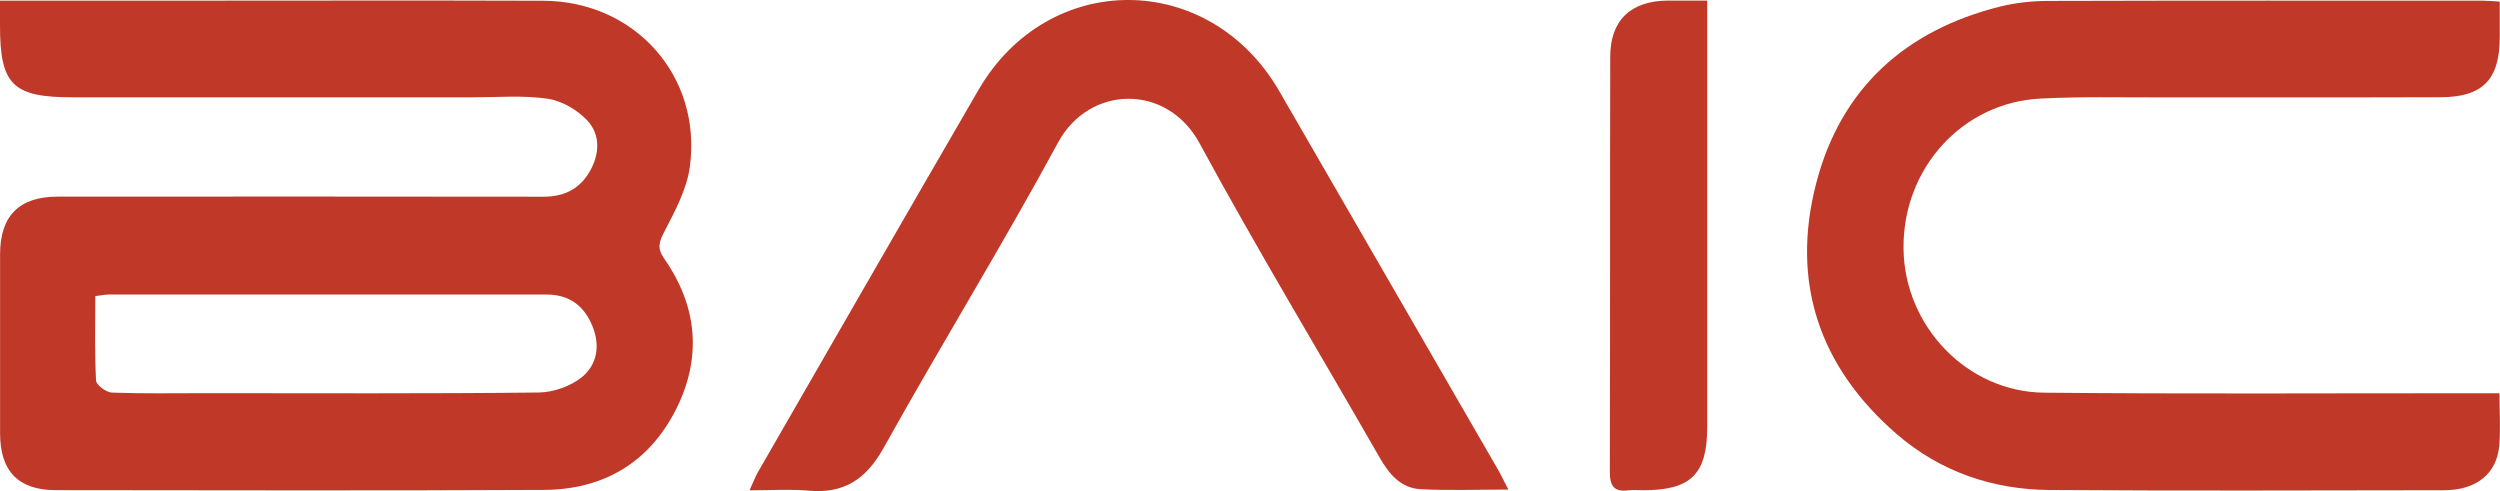 <?xml version="1.0" encoding="UTF-8"?>
<svg xmlns="http://www.w3.org/2000/svg" version="1.1" viewBox="0 0 299.8 58.89">
  <defs>
    <style>
      .cls-1 {
        fill: #c03828;
      }
    </style>
  </defs>
  <!-- Generator: Adobe Illustrator 28.6.0, SVG Export Plug-In . SVG Version: 1.2.0 Build 709)  -->
  <g>
    <g id="Capa_1">
      <g>
        <path class="cls-1" d="M0,.08c7.07,0,13.73,0,20.39,0,14.92,0,29.83-.04,44.75.01,10.99.04,19.04,9.02,17.59,19.89-.36,2.69-1.77,5.31-3.05,7.78-.66,1.27-.9,2-.02,3.27,4.01,5.75,4.54,11.92,1.36,18.16-3.25,6.36-8.74,9.53-15.8,9.56-19.5.1-39,.05-58.5.03-4.52,0-6.7-2.26-6.71-6.8-.01-7.17-.01-14.33,0-21.5,0-4.6,2.3-6.9,6.91-6.9,19.42-.01,38.83-.02,58.25.01,2.5,0,4.36-.93,5.58-3.08,1.17-2.07,1.26-4.37-.32-6.06-1.19-1.27-3.05-2.36-4.76-2.61-2.94-.43-5.98-.17-8.98-.17-16,0-32,0-48,0C1.52,11.67,0,10.16,0,3.06c0-.9,0-1.8,0-2.98ZM11.43,35.52c0,3.51-.09,6.82.09,10.12.03.54,1.22,1.41,1.9,1.44,3.74.14,7.49.07,11.23.07,13.32,0,26.64.07,39.95-.08,1.75-.02,3.8-.74,5.15-1.82,1.84-1.47,2.26-3.77,1.3-6.13-1.02-2.51-2.83-3.81-5.56-3.8-17.48,0-34.96,0-52.44,0-.41,0-.82.09-1.64.19Z"/>
        <path class="cls-1" d="M299.77.2c0,1.61,0,2.93,0,4.26-.01,5.08-2.03,7.19-7.1,7.2-11.25.04-22.49,0-33.74.02-4.75,0-9.5-.1-14.24.14-9.39.48-16.52,8.39-16.42,17.98.09,9.28,7.59,17.2,16.87,17.29,17.16.17,34.32.06,51.48.07.97,0,1.95,0,3.12,0,0,2.32.14,4.32-.03,6.28-.3,3.39-2.76,5.35-6.63,5.35-15.75.02-31.49.08-47.24-.03-6.87-.04-13.15-2.18-18.39-6.71-9.28-8.03-12.73-18.22-9.65-30.08,2.95-11.37,10.68-18.33,22.03-21.18,1.92-.48,3.96-.68,5.94-.68,17.33-.05,34.66-.03,51.99-.03.57,0,1.13.06,2,.11Z"/>
        <path class="cls-1" d="M180.89,58.71c-3.78,0-7.17.13-10.55-.05-2.37-.13-3.76-1.81-4.9-3.8-7.2-12.56-14.69-24.96-21.59-37.68-3.91-7.21-13.24-6.98-16.96-.1-6.7,12.36-14.08,24.34-20.92,36.62-2.1,3.77-4.74,5.52-9,5.14-2.22-.2-4.46-.04-7.09-.04.44-.94.68-1.6,1.02-2.2,8.8-15.28,17.59-30.57,26.44-45.82,8.39-14.45,27.68-14.35,36.07.15,8.75,15.12,17.49,30.25,26.22,45.37.37.64.69,1.32,1.25,2.4Z"/>
        <path class="cls-1" d="M204.73.08c0,1.24,0,2.07,0,2.89,0,16.07,0,32.15,0,48.22,0,5.68-1.95,7.6-7.69,7.6-.58,0-1.17-.06-1.75.01-1.79.23-2.25-.57-2.24-2.28.05-16.57.01-33.15.05-49.72,0-4.37,2.46-6.69,6.88-6.73,1.48-.01,2.96,0,4.75,0Z"/>
      </g>
    </g>
  </g>
</svg>
